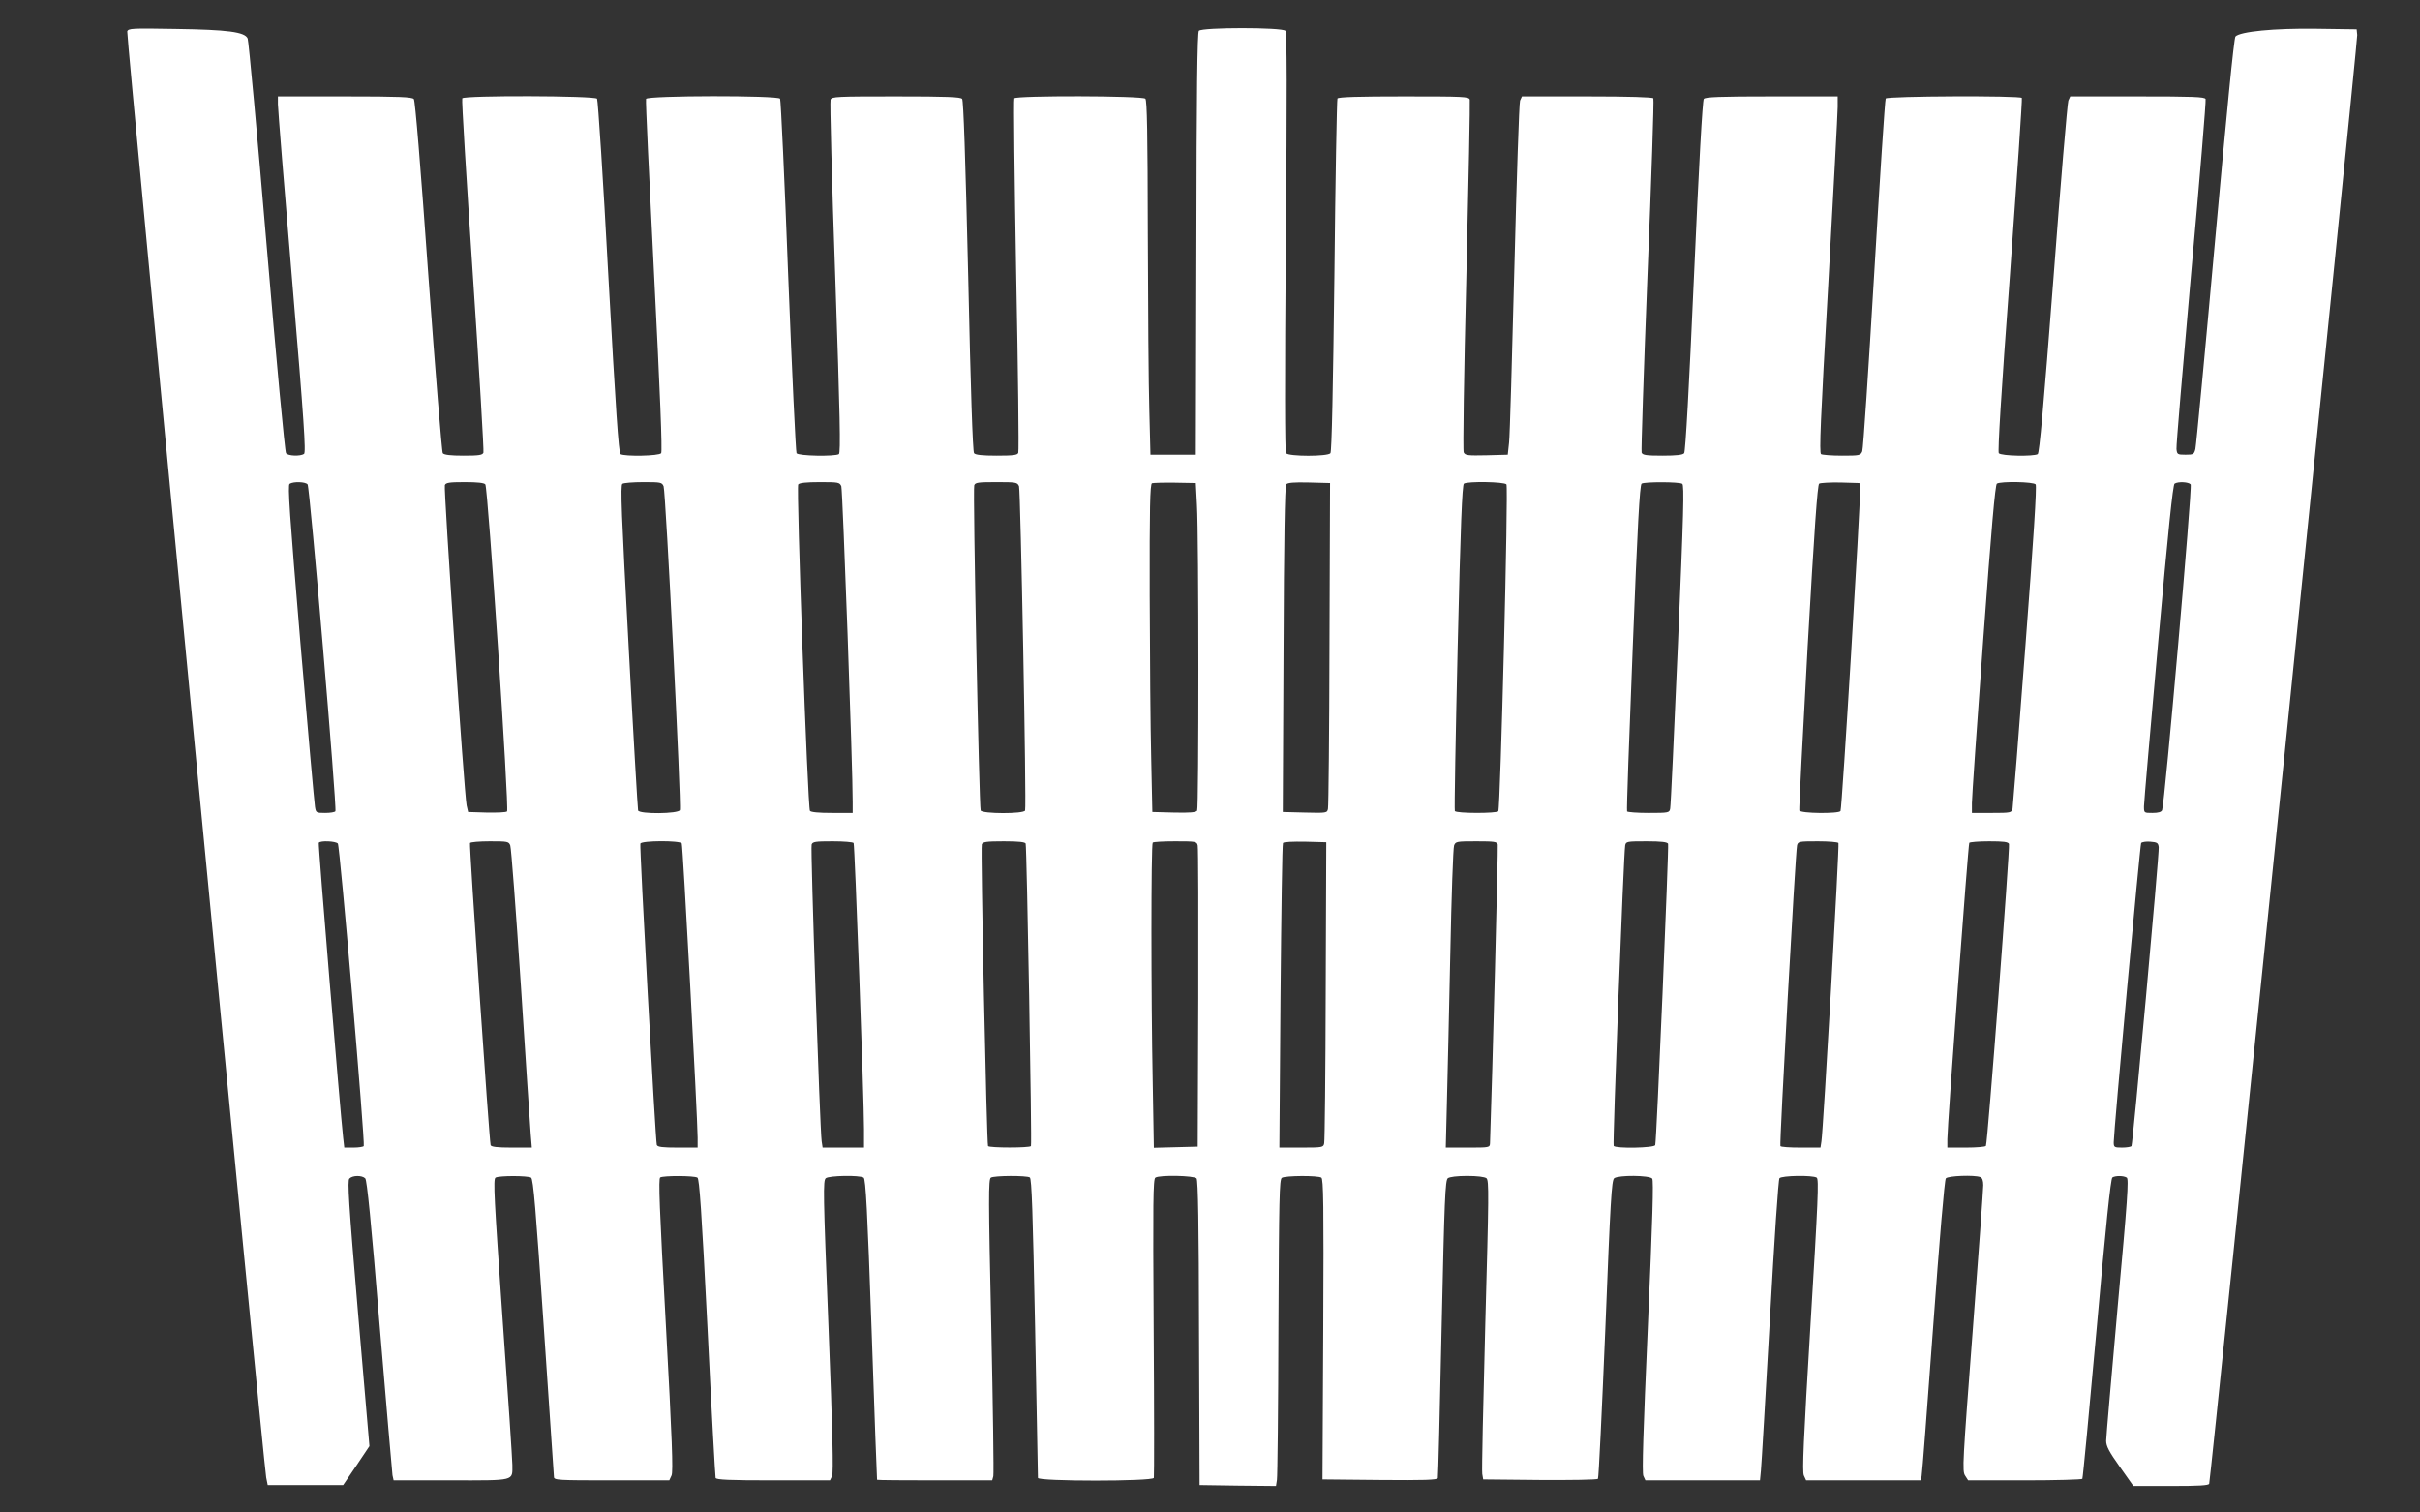 <?xml version="1.0" standalone="no"?>
<!DOCTYPE svg PUBLIC "-//W3C//DTD SVG 20010904//EN"
 "http://www.w3.org/TR/2001/REC-SVG-20010904/DTD/svg10.dtd">
<svg version="1.0" xmlns="http://www.w3.org/2000/svg"
 width="1280pt" height="800pt" viewBox="0 0 1280 800"
 preserveAspectRatio="xMidYMid meet">
<rect x="0" y="0" width="1280" height="800" fill="#333333" stroke="none"/>
<g transform="translate(0,800) scale(0.1,-0.1)"
fill="#ffffff" stroke="none">
<path d="M673 7834 c-6 -16 719 -7559 735 -7649 l8 -40 199 0 200 0 70 103 69
103 -60 701 c-50 589 -57 703 -46 714 17 18 67 18 84 1 9 -10 31 -226 76 -778
35 -420 66 -776 68 -792 l6 -27 303 0 c344 0 325 -5 325 82 0 24 -23 373 -52
776 -44 630 -50 735 -37 743 18 11 170 11 188 0 12 -7 25 -169 67 -788 29
-428 53 -786 54 -795 0 -17 21 -18 305 -18 l305 0 12 26 c9 20 3 190 -30 796
-34 622 -40 773 -30 780 17 10 179 10 197 -1 10 -7 22 -173 53 -792 21 -431
41 -790 43 -796 3 -10 73 -13 305 -13 l300 0 11 23 c8 17 3 235 -19 793 -28
704 -29 770 -14 782 18 14 179 17 200 3 11 -6 20 -175 42 -802 15 -437 28
-795 29 -796 1 -2 138 -3 305 -3 l304 0 6 22 c3 13 -2 371 -11 796 -15 674
-15 775 -2 783 17 11 189 12 206 1 10 -6 16 -190 28 -793 8 -431 15 -790 15
-796 0 -19 606 -19 613 0 2 6 2 365 -1 795 -4 667 -3 785 9 793 23 15 205 11
218 -4 8 -10 12 -244 13 -818 l3 -804 202 -3 202 -2 5 32 c3 18 7 383 8 811 3
678 5 779 18 787 19 12 190 13 209 1 11 -7 13 -138 10 -802 l-4 -794 303 -3
c237 -2 303 0 307 10 2 7 11 364 20 793 15 685 19 782 33 793 10 7 48 12 102
12 54 0 92 -5 102 -12 14 -12 13 -84 -6 -774 -11 -418 -19 -774 -16 -790 l5
-29 299 -3 c165 -1 303 1 308 6 4 4 21 361 39 792 27 683 33 787 47 798 23 17
186 16 201 -2 8 -10 2 -211 -23 -781 -25 -564 -31 -774 -24 -791 l11 -24 303
0 303 0 5 52 c3 29 24 386 47 793 24 431 45 745 51 753 12 14 175 17 197 3 12
-8 7 -123 -33 -779 -37 -612 -44 -776 -35 -796 l12 -26 303 0 304 0 4 23 c3
12 30 368 61 791 33 454 60 775 67 783 11 14 151 19 182 7 11 -4 16 -19 16
-43 0 -20 -25 -368 -56 -773 -53 -694 -56 -739 -40 -763 l16 -25 300 0 c164 0
301 4 304 8 3 5 37 364 76 797 48 541 74 792 83 797 16 10 59 10 76 -1 11 -7
4 -118 -48 -682 -33 -371 -61 -690 -61 -710 0 -28 15 -57 72 -137 l72 -102
198 0 c150 0 200 3 203 12 8 24 786 7633 783 7663 l-3 30 -215 3 c-222 3 -401
-15 -426 -41 -8 -7 -48 -419 -108 -1082 -53 -588 -100 -1083 -104 -1100 -7
-28 -11 -30 -52 -30 -43 0 -45 2 -48 30 -2 17 34 437 78 934 45 497 79 909 76
917 -4 12 -67 14 -361 14 l-355 0 -10 -22 c-5 -13 -41 -437 -79 -942 -52 -677
-74 -922 -83 -928 -22 -13 -194 -10 -206 5 -6 8 12 311 59 941 37 512 66 934
63 938 -8 13 -712 10 -720 -3 -4 -6 -31 -424 -61 -928 -30 -504 -58 -926 -63
-938 -9 -22 -15 -23 -107 -23 -54 0 -104 4 -111 8 -10 7 -3 180 38 894 27 487
50 911 50 942 l0 56 -349 0 c-274 0 -351 -3 -359 -13 -7 -8 -26 -348 -52 -937
-26 -589 -45 -929 -52 -937 -7 -9 -41 -13 -115 -13 -85 0 -105 3 -110 16 -3 8
11 431 31 939 21 509 35 929 31 935 -4 6 -126 10 -351 10 l-344 0 -10 -22 c-5
-13 -18 -410 -30 -883 -12 -473 -24 -889 -28 -925 l-7 -65 -112 -3 c-99 -2
-113 -1 -121 15 -5 10 1 406 14 933 12 503 20 923 18 933 -5 16 -30 17 -349
17 -237 0 -346 -3 -351 -11 -3 -6 -11 -428 -16 -937 -7 -584 -14 -932 -21
-939 -13 -18 -221 -18 -235 0 -6 8 -7 381 -1 1116 7 809 6 1108 -2 1118 -17
19 -441 19 -458 0 -8 -10 -12 -325 -13 -1128 l-3 -1114 -120 0 -120 0 -6 235
c-4 129 -7 550 -8 936 -1 529 -4 703 -13 712 -16 16 -684 17 -693 2 -4 -6 1
-427 10 -935 10 -508 15 -931 11 -940 -4 -12 -26 -15 -114 -15 -76 0 -113 4
-120 13 -7 8 -18 337 -31 936 -15 639 -25 928 -32 938 -9 10 -78 13 -351 13
-312 0 -339 -1 -345 -17 -4 -10 7 -434 25 -942 25 -730 29 -927 19 -933 -21
-13 -215 -10 -224 5 -4 6 -24 428 -44 937 -19 509 -39 931 -43 938 -11 18
-702 17 -709 -1 -3 -7 17 -429 43 -937 31 -610 44 -929 37 -937 -11 -15 -193
-18 -215 -5 -10 7 -25 235 -64 938 -28 522 -55 934 -60 942 -13 16 -703 18
-713 2 -4 -6 22 -426 56 -934 34 -508 59 -931 56 -940 -5 -13 -23 -16 -105
-16 -68 0 -103 4 -110 13 -5 6 -39 428 -76 936 -42 590 -70 928 -77 937 -9 11
-75 14 -365 14 l-354 0 0 -41 c0 -22 34 -446 76 -941 62 -737 73 -902 62 -909
-20 -13 -84 -11 -95 4 -6 6 -52 498 -102 1092 -50 594 -96 1090 -101 1101 -14
35 -105 47 -383 51 -229 4 -248 3 -254 -13z m954 -2396 c12 -15 156 -1715 147
-1729 -3 -5 -27 -9 -54 -9 -48 0 -49 1 -54 33 -3 17 -38 407 -77 866 -57 680
-68 836 -57 842 20 13 84 11 95 -3z m940 0 c14 -18 127 -1718 115 -1730 -5 -5
-53 -7 -108 -6 l-98 3 -8 35 c-12 57 -122 1676 -115 1694 5 13 23 16 105 16
68 0 103 -4 109 -12z m943 -10 c11 -27 95 -1691 86 -1713 -7 -20 -214 -22
-221 -2 -2 6 -25 396 -50 866 -38 703 -44 855 -33 862 7 5 57 9 111 9 92 0 98
-1 107 -22z m940 0 c7 -20 61 -1501 60 -1670 l0 -58 -109 0 c-71 0 -112 4
-117 11 -12 20 -73 1713 -62 1727 7 8 43 12 114 12 99 0 105 -1 114 -22z m940
0 c8 -23 40 -1691 32 -1715 -6 -19 -228 -18 -235 0 -8 21 -42 1701 -34 1720 5
15 21 17 117 17 105 0 111 -1 120 -22z m941 -98 c10 -174 10 -1603 1 -1618 -6
-9 -38 -12 -123 -10 l-114 3 -6 280 c-4 154 -7 544 -8 867 -1 461 2 587 12
592 6 2 62 4 122 3 l110 -2 6 -115z m701 -735 c-1 -467 -5 -860 -8 -873 -4
-22 -7 -23 -122 -20 l-117 3 4 860 c2 566 7 864 14 873 7 9 40 12 121 10 l111
-3 -3 -850z m936 843 c11 -14 -32 -1710 -43 -1729 -8 -12 -222 -12 -230 1 -3
5 4 395 15 867 15 644 24 859 33 865 21 13 213 10 225 -4z m930 3 c11 -7 7
-156 -23 -852 -20 -464 -38 -854 -41 -866 -4 -22 -8 -23 -114 -23 -60 0 -111
4 -114 8 -3 5 11 395 30 867 25 639 37 861 47 867 16 10 199 10 215 -1z m940
-41 c3 -58 -95 -1677 -103 -1690 -9 -15 -212 -13 -218 3 -2 6 18 396 44 866
36 629 52 857 61 863 7 4 58 7 113 6 l100 -3 3 -45z m929 38 c7 -9 -11 -291
-54 -853 -35 -462 -66 -850 -68 -862 -5 -22 -10 -23 -110 -23 l-105 0 0 53 c0
28 27 418 60 866 43 588 63 817 72 823 22 13 194 10 205 -4z m820 0 c10 -13
-137 -1687 -151 -1723 -4 -10 -19 -15 -51 -15 -45 0 -45 0 -45 35 0 19 34 409
75 866 53 593 78 835 87 841 20 12 74 9 85 -4z m-9800 -1900 c11 -14 145
-1586 137 -1600 -3 -4 -27 -8 -54 -8 l-49 0 -6 53 c-16 143 -133 1552 -129
1559 8 13 91 9 101 -4z m912 -10 c5 -13 30 -345 56 -738 25 -393 49 -748 52
-787 l6 -73 -107 0 c-77 0 -108 4 -111 13 -7 23 -114 1590 -109 1598 3 5 50 9
105 9 94 0 100 -1 108 -22z m907 11 c6 -10 83 -1438 84 -1556 l0 -53 -105 0
c-80 0 -107 3 -111 14 -7 19 -92 1579 -87 1594 7 16 209 17 219 1z m909 2 c6
-10 55 -1352 55 -1513 l0 -98 -110 0 -109 0 -5 33 c-9 61 -60 1552 -53 1570 5
15 21 17 111 17 58 0 107 -4 111 -9z m910 -3 c6 -18 34 -1591 28 -1600 -6 -10
-220 -10 -227 0 -7 12 -40 1578 -33 1596 5 13 24 16 117 16 79 0 112 -4 115
-12z m910 -10 c3 -13 4 -376 3 -808 l-3 -785 -116 -3 -116 -3 -6 347 c-9 449
-9 1259 0 1267 3 4 57 7 119 7 110 0 114 -1 119 -22z m677 -768 c-1 -432 -5
-795 -8 -807 -4 -22 -8 -23 -121 -23 l-116 0 6 801 c4 440 9 805 13 810 3 6
54 8 117 7 l112 -3 -3 -785z m910 773 c3 -13 -29 -1246 -41 -1580 -1 -23 -4
-23 -118 -23 l-116 0 6 238 c4 130 11 485 18 787 6 303 15 560 20 573 8 21 14
22 118 22 95 0 109 -2 113 -17z m901 4 c5 -14 -61 -1575 -68 -1594 -5 -15
-210 -19 -220 -4 -6 10 53 1550 61 1589 4 21 8 22 113 22 79 0 110 -4 114 -13z
m901 4 c6 -9 -80 -1516 -90 -1578 l-5 -33 -104 0 c-57 0 -106 3 -108 8 -6 8
80 1556 88 1590 5 21 10 22 110 22 57 0 106 -4 109 -9z m902 -5 c6 -16 -113
-1583 -122 -1597 -3 -5 -50 -9 -105 -9 l-99 0 0 45 c0 70 110 1557 116 1567 3
4 50 8 105 8 76 0 101 -3 105 -14z m792 -17 c4 -31 -137 -1569 -144 -1581 -3
-4 -25 -8 -50 -8 -41 0 -44 2 -44 28 0 57 139 1573 145 1583 4 5 26 9 48 7 37
-3 42 -6 45 -29z"/>
</g>
</svg>
